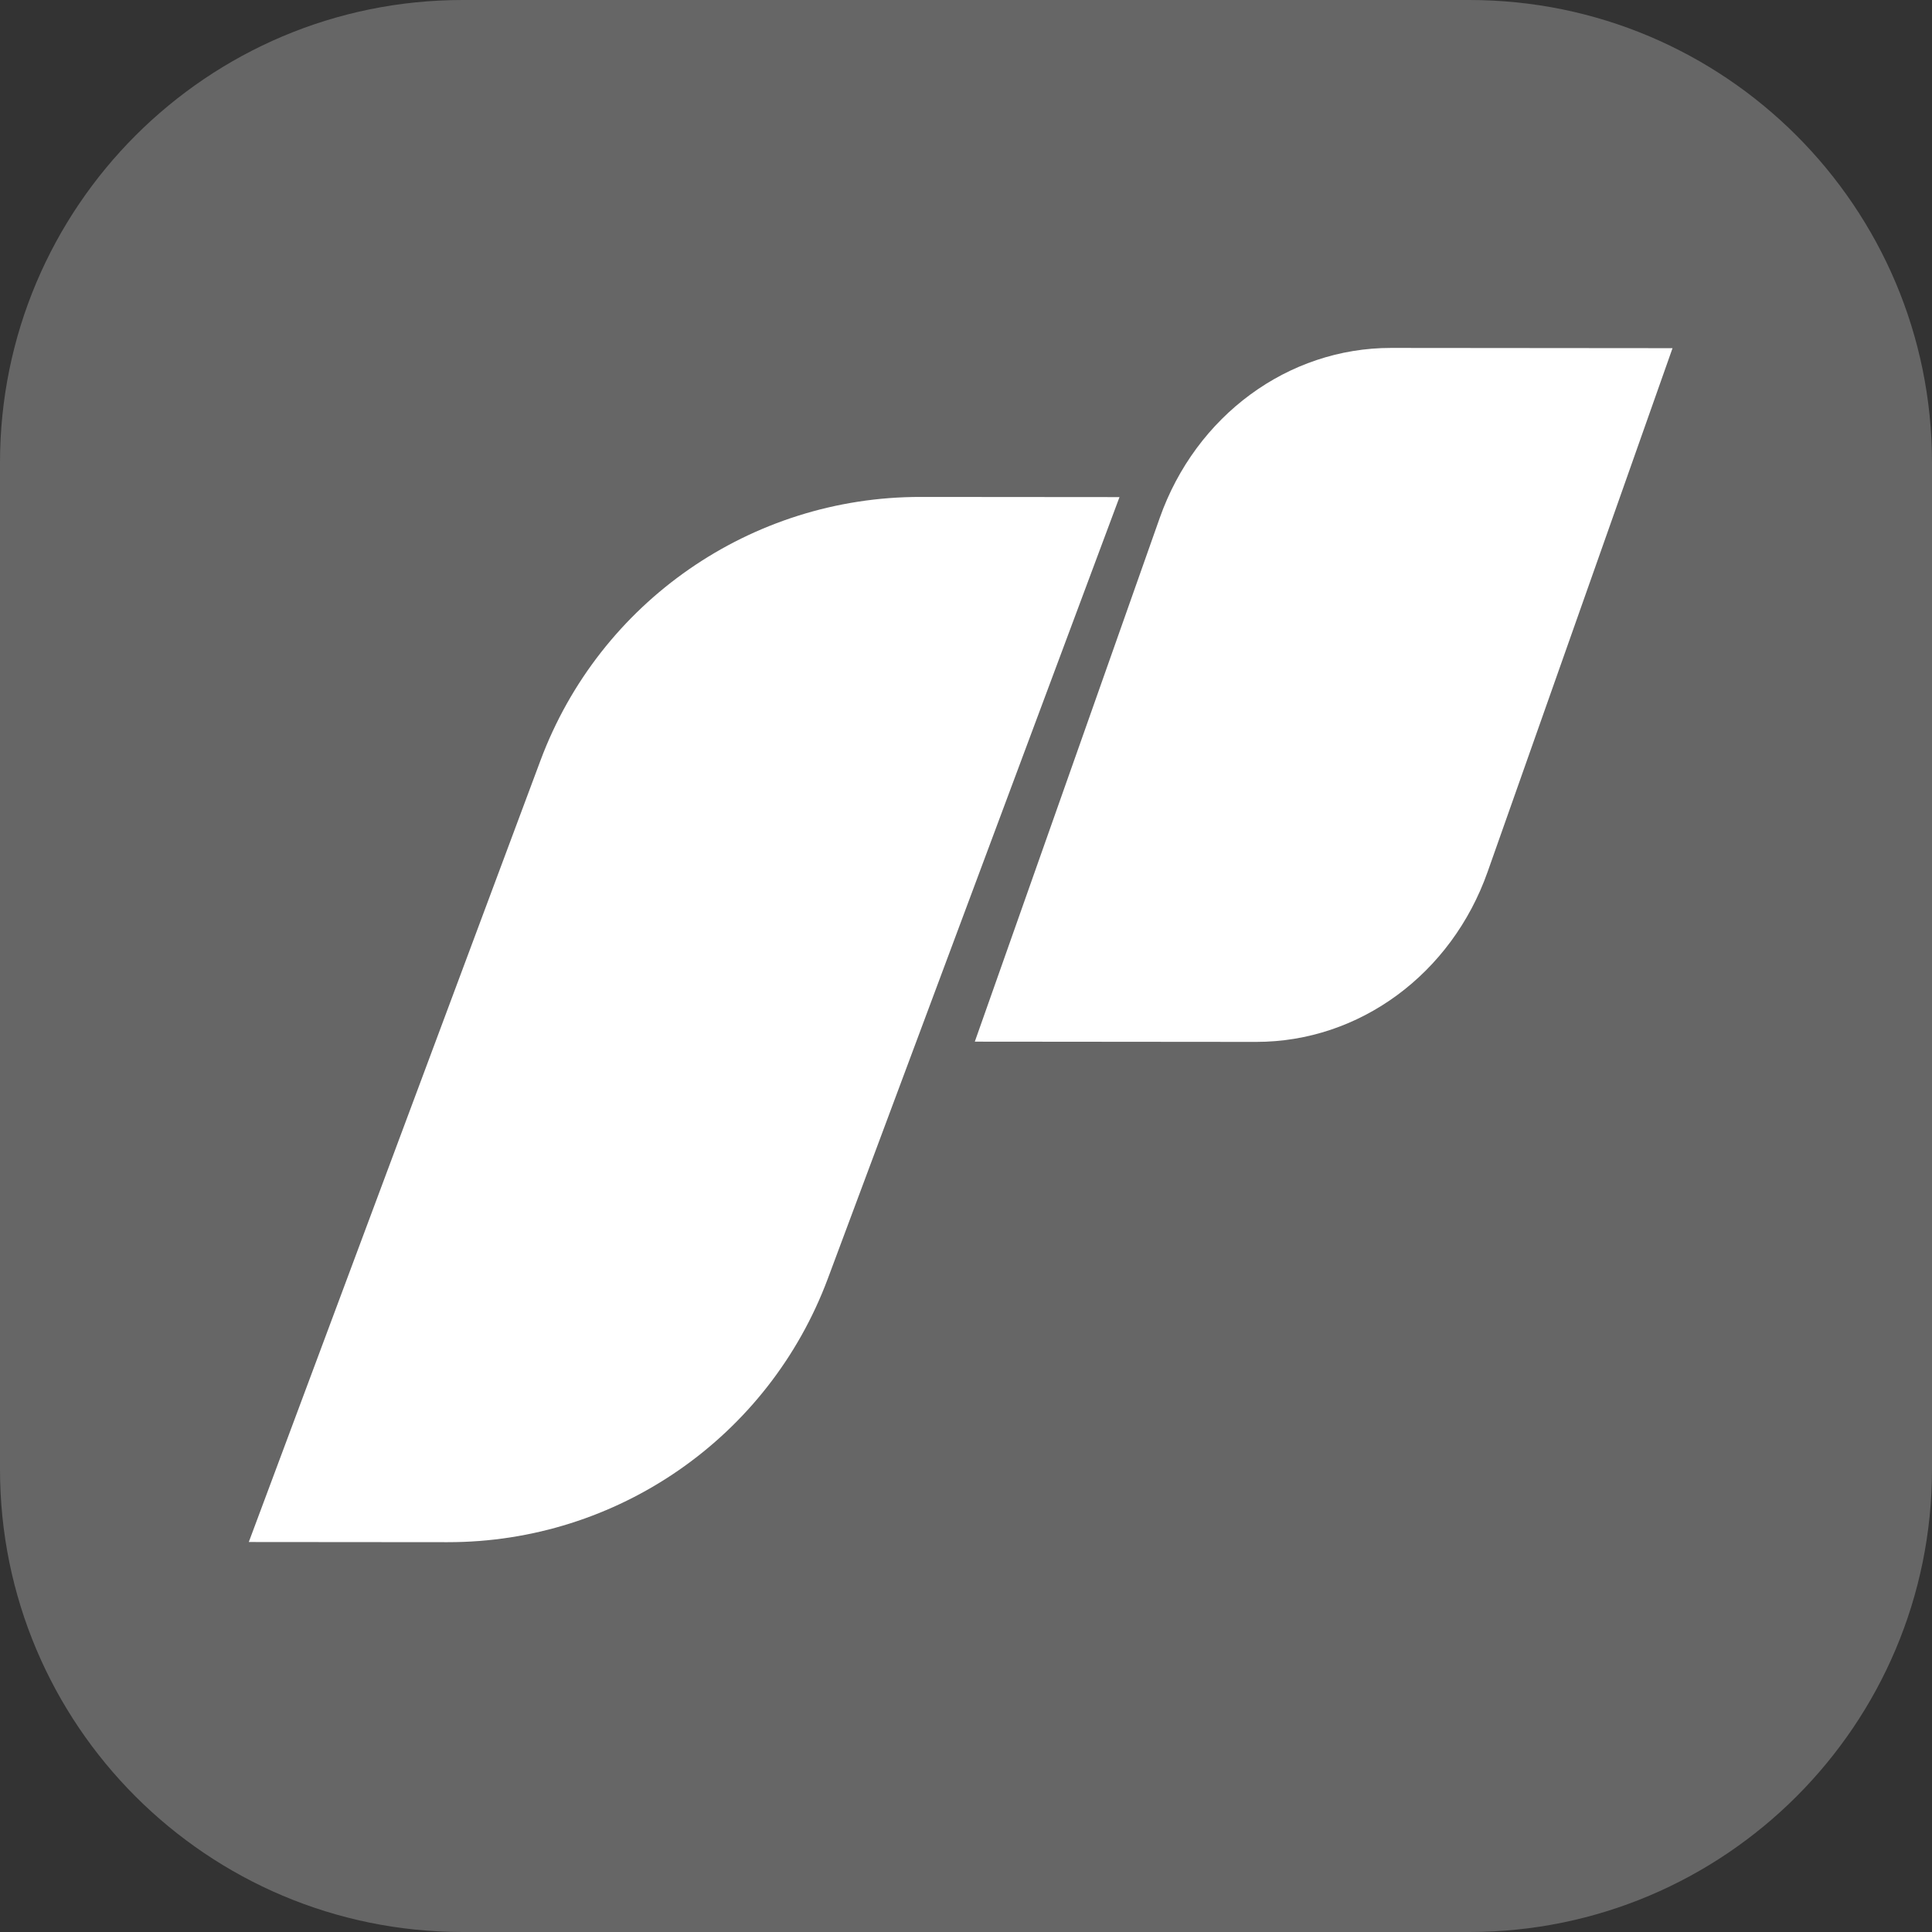 <?xml version="1.0" encoding="UTF-8"?>
<svg data-bbox="0 0 237 237" viewBox="0 0 237 237" xmlns="http://www.w3.org/2000/svg" data-type="color">
    <rect x="0" y="0" width="237" height="237" fill="#333333" stroke="none"/>
    <g>
        <path fill="#666666" d="M237 56.76v123.48c0 31.348-25.412 56.76-56.76 56.76H56.76C25.412 237 0 211.588 0 180.24V56.76C0 25.412 25.412 0 56.76 0h123.48C211.588 0 237 25.412 237 56.76" data-color="1"/>
        <path d="m54.93 189.18-24.41-.02L66.3 93.29c7.26-19.46 25.85-32.35 46.62-32.33l24.41.02-35.78 95.87c-7.26 19.46-25.85 32.35-46.62 32.33" fill="#ffffff" data-color="2"/>
        <path d="m182.49 106.94 22.68-64.23-34.52-.03c-12.64-.01-23.96 8.31-28.39 20.87l-22.68 64.23 34.52.03c12.64.01 23.96-8.31 28.39-20.87" fill="#ffffff" data-color="2"/>
    </g>
</svg>
